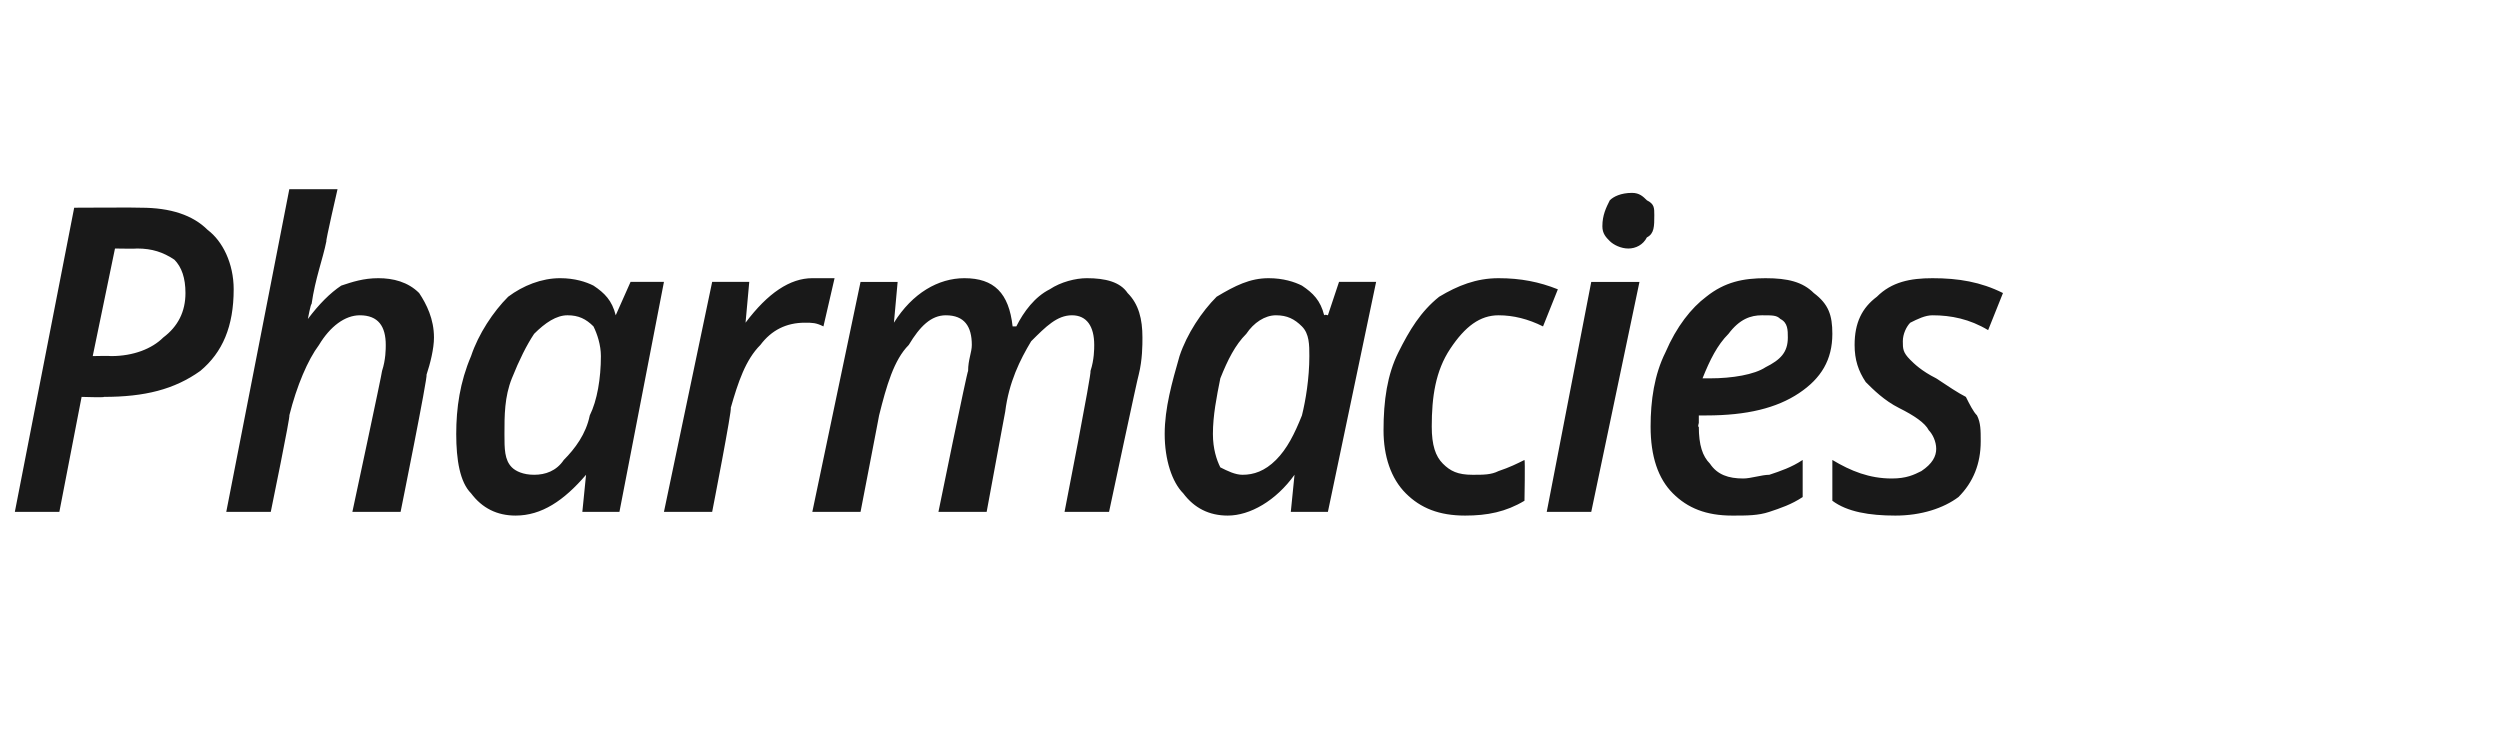 <?xml version="1.0" standalone="no"?><!DOCTYPE svg PUBLIC "-//W3C//DTD SVG 1.1//EN" "http://www.w3.org/Graphics/SVG/1.1/DTD/svg11.dtd"><svg xmlns="http://www.w3.org/2000/svg" version="1.1" width="67.4px" height="19.9px" viewBox="0 -5 67.4 19.9" style="top:-5px"><desc>Pharmacies</desc><defs/><g id="Polygon171119"><path d="m2.5 4.6c0 0 .48-.01.5 0c.6 0 1.1-.2 1.4-.5c.4-.3.6-.7.6-1.2c0-.4-.1-.7-.3-.9c-.3-.2-.6-.3-1-.3c0 .01-.6 0-.6 0l-.6 2.9zm3.8-1.8c0 1-.3 1.7-.9 2.2c-.7.5-1.5.7-2.6.7c.03.02-.6 0-.6 0l-.6 3.1l-1.2 0l1.6-8.2c0 0 1.8-.01 1.8 0c.8 0 1.4.2 1.8.6c.4.3.7.9.7 1.6zm3.2 6c0 0 .81-3.78.8-3.8c.1-.3.1-.6.1-.7c0-.5-.2-.8-.7-.8c-.4 0-.8.3-1.1.8c-.3.4-.6 1.1-.8 1.9c.04-.03-.5 2.6-.5 2.6l-1.2 0l1.7-8.7l1.3 0c0 0-.33 1.43-.3 1.4c-.1.5-.3 1-.4 1.7c-.02-.03-.1.4-.1.4c0 0 .02-.01 0 0c.3-.4.6-.7.9-.9c.3-.1.6-.2 1-.2c.4 0 .8.1 1.1.4c.2.3.4.7.4 1.2c0 .3-.1.7-.2 1c.04.03-.7 3.7-.7 3.7l-1.3 0zm6.3-1c-.6.7-1.2 1.1-1.9 1.1c-.5 0-.9-.2-1.2-.6c-.3-.3-.4-.9-.4-1.6c0-.7.1-1.4.4-2.1c.2-.6.6-1.2 1-1.6c.4-.3.9-.5 1.4-.5c.4 0 .7.1.9.2c.3.2.5.4.6.8c-.01-.03 0 0 0 0l.4-.9l.9 0l-1.2 6.2l-1 0l.1-1l0 0c0 0-.01 0 0 0zm-1.4 0c.3 0 .6-.1.8-.4c.3-.3.6-.7.7-1.2c.2-.4.3-1 .3-1.6c0-.3-.1-.6-.2-.8c-.2-.2-.4-.3-.7-.3c-.3 0-.6.2-.9.5c-.2.3-.4.7-.6 1.2c-.2.5-.2 1-.2 1.5c0 .4 0 .7.2.9c.1.1.3.2.6.2zm7.5-5.3c.2 0 .4 0 .6 0c0 0-.3 1.3-.3 1.3c-.2-.1-.3-.1-.5-.1c-.5 0-.9.2-1.2.6c-.4.4-.6 1-.8 1.7c.05-.02-.5 2.8-.5 2.8l-1.3 0l1.3-6.2l1 0l-.1 1.1c0 0 0 .03 0 0c.3-.4.6-.7.9-.9c.3-.2.6-.3.9-.3zm2.2 1.2c.5-.8 1.2-1.2 1.9-1.2c.8 0 1.2.4 1.3 1.3c0 0 .1 0 .1 0c.2-.4.5-.8.9-1c.3-.2.7-.3 1-.3c.5 0 .9.1 1.1.4c.3.3.4.7.4 1.2c0 .2 0 .6-.1 1c-.02.03-.8 3.7-.8 3.7l-1.2 0c0 0 .74-3.78.7-3.8c.1-.3.1-.6.1-.7c0-.5-.2-.8-.6-.8c-.4 0-.7.3-1.1.7c-.3.5-.6 1.1-.7 1.9c0-.01-.5 2.7-.5 2.7l-1.3 0c0 0 .77-3.78.8-3.8c0-.3.1-.5.1-.7c0-.5-.2-.8-.7-.8c-.4 0-.7.3-1 .8c-.4.4-.6 1.1-.8 1.9c.01-.04-.5 2.6-.5 2.6l-1.3 0l1.3-6.2l1 0l-.1 1.1l0 0c0 0 .01.03 0 0zm10.8 4.1c-.5.7-1.2 1.1-1.8 1.1c-.5 0-.9-.2-1.2-.6c-.3-.3-.5-.9-.5-1.6c0-.7.2-1.4.4-2.1c.2-.6.6-1.2 1-1.6c.5-.3.9-.5 1.4-.5c.4 0 .7.1.9.2c.3.2.5.4.6.8c.02-.03.1 0 .1 0l.3-.9l1 0l-1.3 6.2l-1 0l.1-1l0 0c0 0 .01 0 0 0zm-1.4 0c.3 0 .6-.1.9-.4c.3-.3.5-.7.7-1.2c.1-.4.2-1 .2-1.6c0-.3 0-.6-.2-.8c-.2-.2-.4-.3-.7-.3c-.3 0-.6.2-.8.5c-.3.3-.5.7-.7 1.2c-.1.5-.2 1-.2 1.5c0 .4.1.7.2.9c.2.1.4.2.6.2zm7.6.7c-.5.3-1 .4-1.6.4c-.7 0-1.2-.2-1.6-.6c-.4-.4-.6-1-.6-1.7c0-.8.1-1.5.4-2.1c.3-.6.6-1.1 1.1-1.5c.5-.3 1-.5 1.6-.5c.6 0 1.1.1 1.6.3c0 0-.4 1-.4 1c-.4-.2-.8-.3-1.2-.3c-.5 0-.9.3-1.3.9c-.4.6-.5 1.3-.5 2.1c0 .5.1.8.3 1c.2.2.4.3.8.3c.3 0 .5 0 .7-.1c.3-.1.5-.2.7-.3c.02.01 0 1.1 0 1.1c0 0 .02 0 0 0zm2.1-7.4c0-.3.1-.5.2-.7c.1-.1.3-.2.6-.2c.2 0 .3.1.4.2c.2.1.2.2.2.4c0 .3 0 .5-.2.6c-.1.2-.3.3-.5.3c-.2 0-.4-.1-.5-.2c-.1-.1-.2-.2-.2-.4zm-.3 7.7l-1.2 0l1.2-6.2l1.3 0l-1.3 6.2zm4.6-5.3c-.3 0-.6.1-.9.5c-.3.3-.5.7-.7 1.2c0 0 .2 0 .2 0c.6 0 1.2-.1 1.5-.3c.4-.2.6-.4.6-.8c0-.2 0-.4-.2-.5c-.1-.1-.2-.1-.5-.1zm-.8 5.4c-.7 0-1.2-.2-1.6-.6c-.4-.4-.6-1-.6-1.8c0-.7.1-1.4.4-2c.3-.7.7-1.2 1.1-1.5c.5-.4 1-.5 1.6-.5c.6 0 1 .1 1.3.4c.4.3.5.6.5 1.1c0 .7-.3 1.2-.9 1.6c-.6.4-1.4.6-2.5.6c0 0-.2 0-.2 0l0 .2c0 0-.04.14 0 .1c0 .5.1.8.3 1c.2.3.5.4.9.4c.2 0 .5-.1.7-.1c.3-.1.6-.2.9-.4c0 0 0 1 0 1c-.3.2-.6.3-.9.4c-.3.1-.6.1-1 .1zm6.7-2c0 .6-.2 1.1-.6 1.5c-.4.3-1 .5-1.7.5c-.7 0-1.3-.1-1.7-.4c0 0 0-1.1 0-1.1c.5.3 1 .5 1.6.5c.4 0 .6-.1.8-.2c.3-.2.4-.4.4-.6c0-.2-.1-.4-.2-.5c-.1-.2-.4-.4-.8-.6c-.4-.2-.7-.5-.9-.7c-.2-.3-.3-.6-.3-1c0-.6.2-1 .6-1.3c.4-.4.9-.5 1.5-.5c.7 0 1.3.1 1.9.4c0 0-.4 1-.4 1c-.5-.3-1-.4-1.5-.4c-.2 0-.4.1-.6.2c-.1.1-.2.3-.2.5c0 .2 0 .3.2.5c.1.1.3.3.7.5c.3.2.6.4.8.5c.1.2.2.4.3.5c.1.2.1.4.1.7z" stroke="none" fill="#191919"/></g></svg>